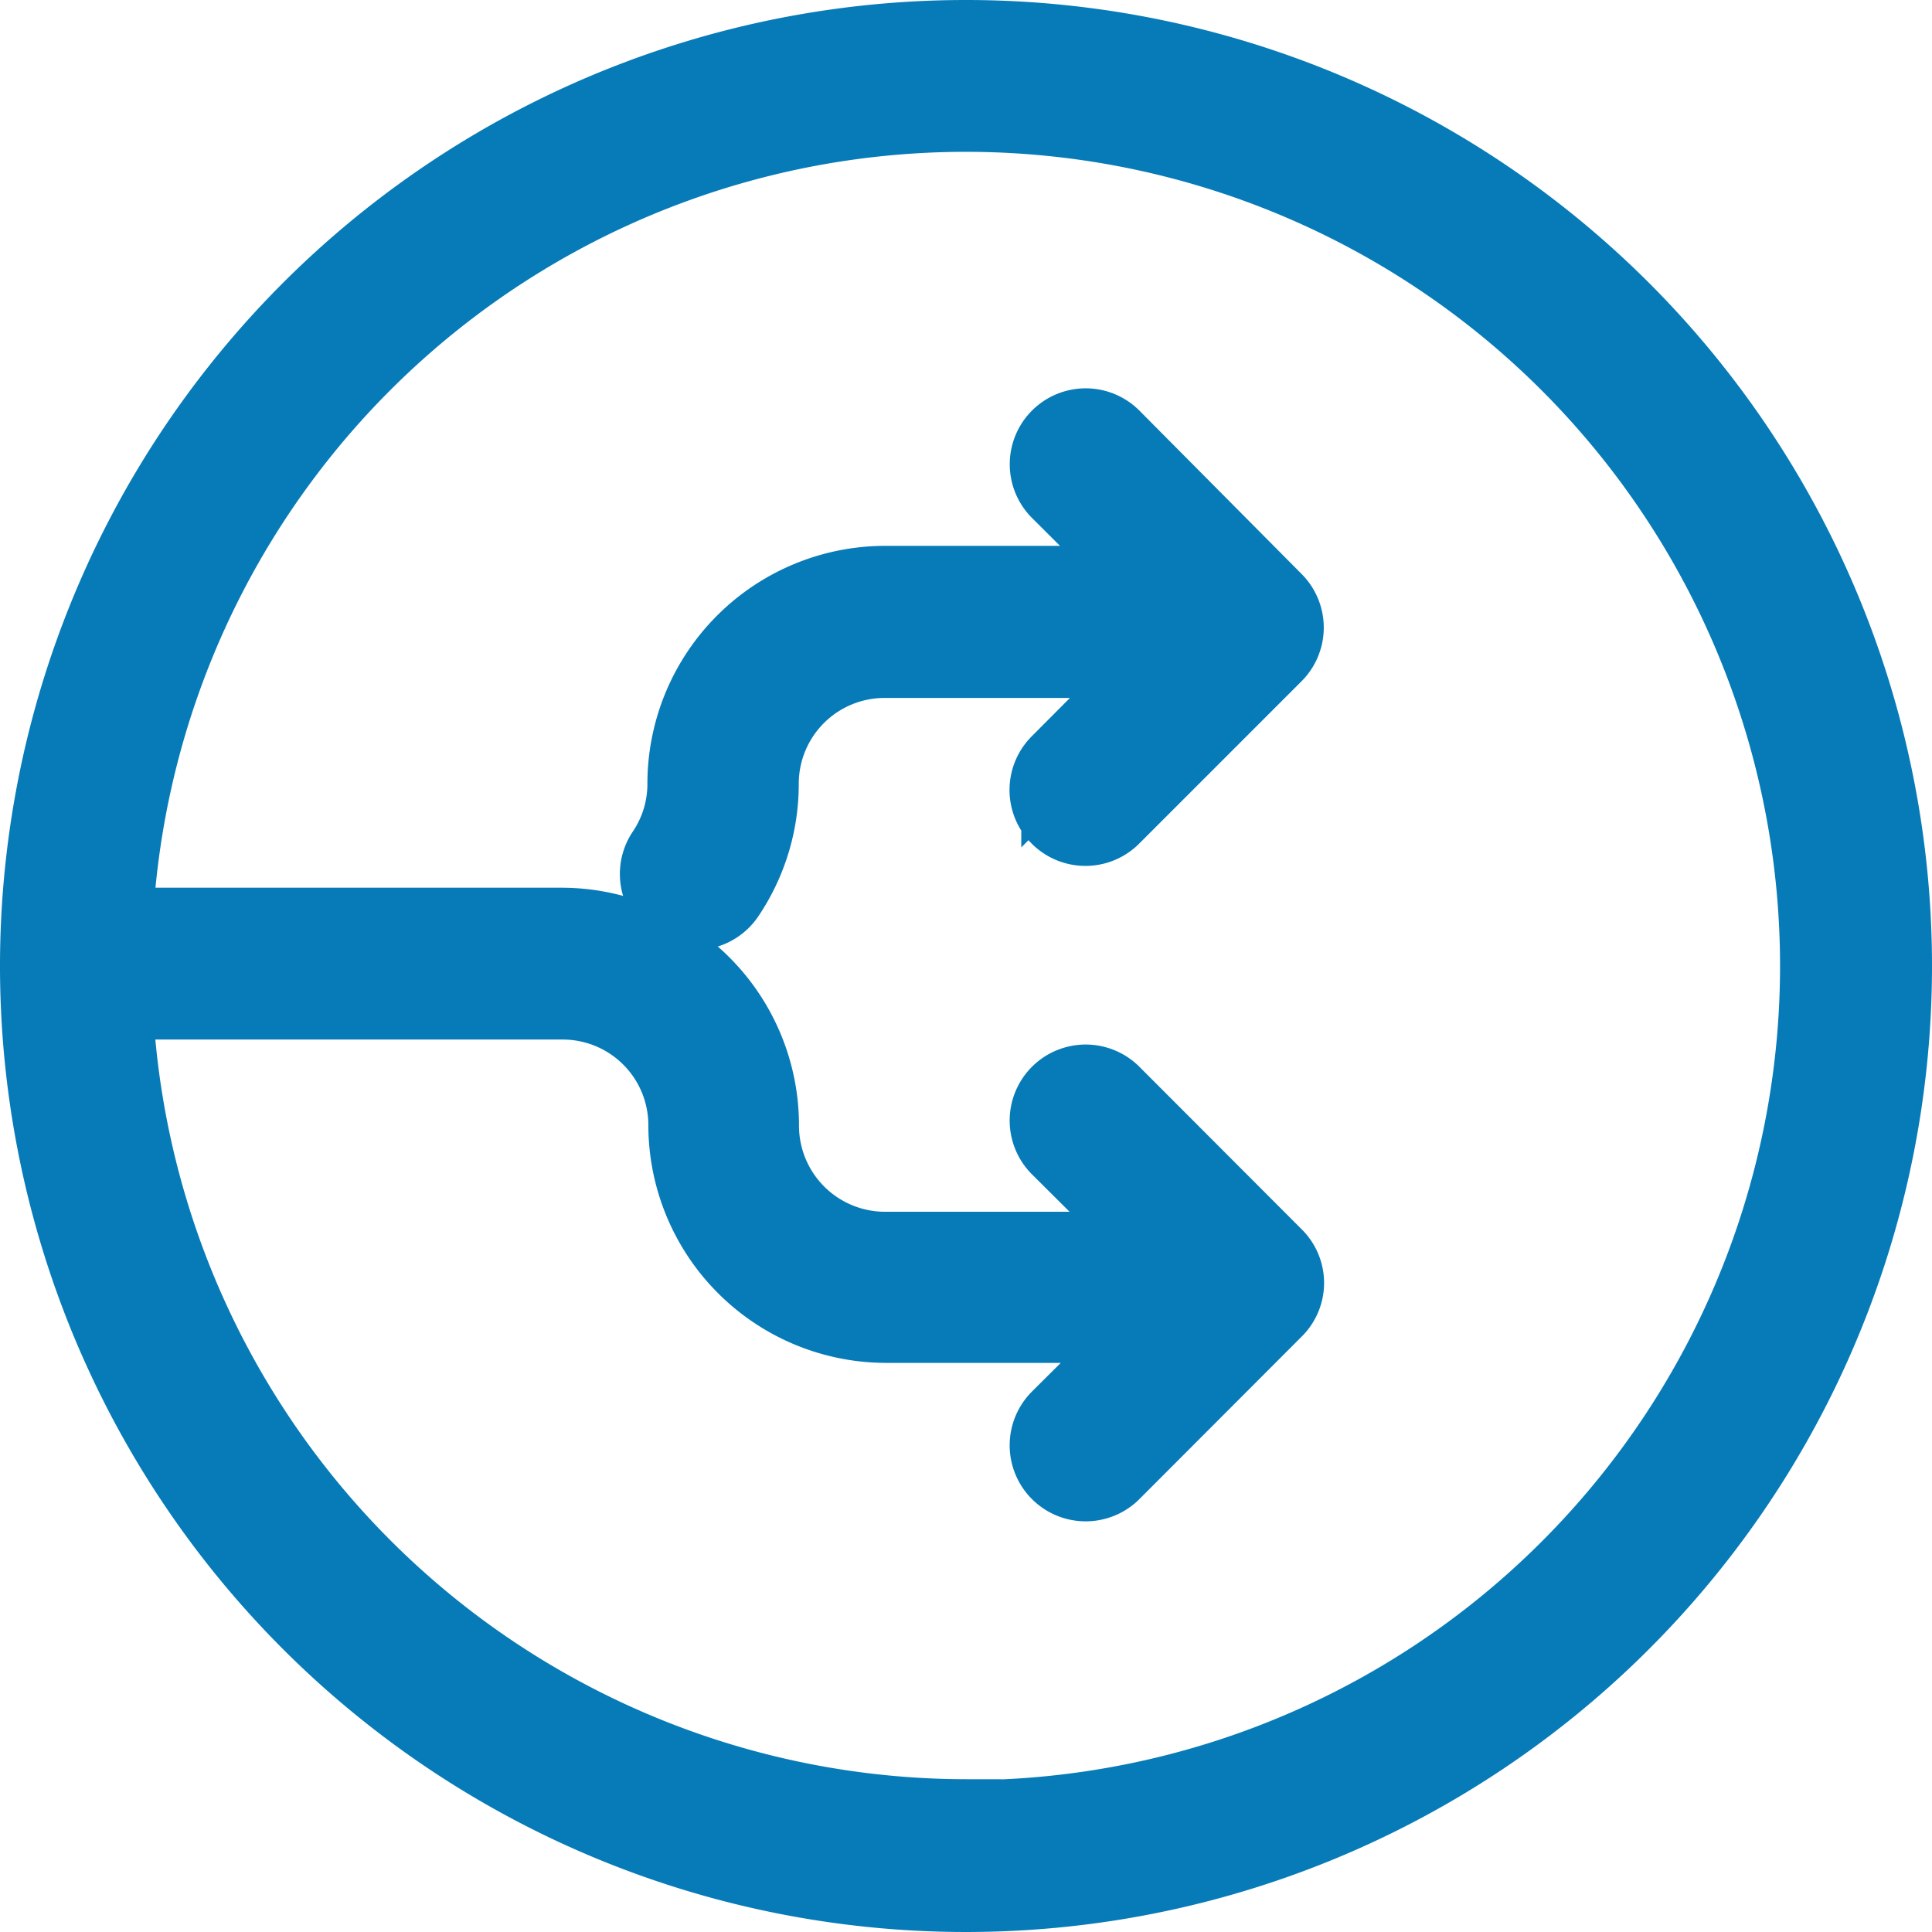 <svg xmlns="http://www.w3.org/2000/svg" width="81.44" height="81.44" viewBox="0 0 81.44 81.44">
  <g id="noun-distribution-1886142" transform="translate(-9.28 -9.28)">
    <path id="Path_94" data-name="Path 94" d="M50,10.78A39.22,39.22,0,1,0,89.22,50,39.22,39.22,0,0,0,50,10.78Zm0,75A35.86,35.86,0,0,1,14.22,51.6H33a5.11,5.11,0,0,1,5.11,5.11,8.53,8.53,0,0,0,8.52,8.52h11L53.84,69a1.7,1.7,0,1,0,2.41,2.41l6.84-6.85a1.68,1.68,0,0,0,0-2.4l-6.84-6.85a1.7,1.7,0,0,0-2.41,2.41L58,61.86a1.869,1.869,0,0,0-.34,0H46.58a5.13,5.13,0,0,1-5.12-5.12A8.52,8.52,0,0,0,33,48.2H14.22A35.82,35.82,0,1,1,50,85.82Z" fill="#067bb8" stroke="#067bb8" stroke-width="3"/>
    <path id="Path_95" data-name="Path 95" d="M56.25,27.65a1.7,1.7,0,1,0-2.41,2.4l3.75,3.74h-11a8.53,8.53,0,0,0-8.52,8.52,5.07,5.07,0,0,1-.87,2.86,1.7,1.7,0,0,0,.46,2.36,1.66,1.66,0,0,0,1,.29A1.7,1.7,0,0,0,40,47.07a8.47,8.47,0,0,0,1.45-4.76,5.12,5.12,0,0,1,5.12-5.11h11.1a1.86,1.86,0,0,0,.34,0l-4.18,4.18a1.7,1.7,0,0,0,2.41,2.4l6.84-6.84a1.7,1.7,0,0,0,0-2.41Z" fill="#067bb8" stroke="#067bb8" stroke-width="3"/>
  </g>
</svg>
